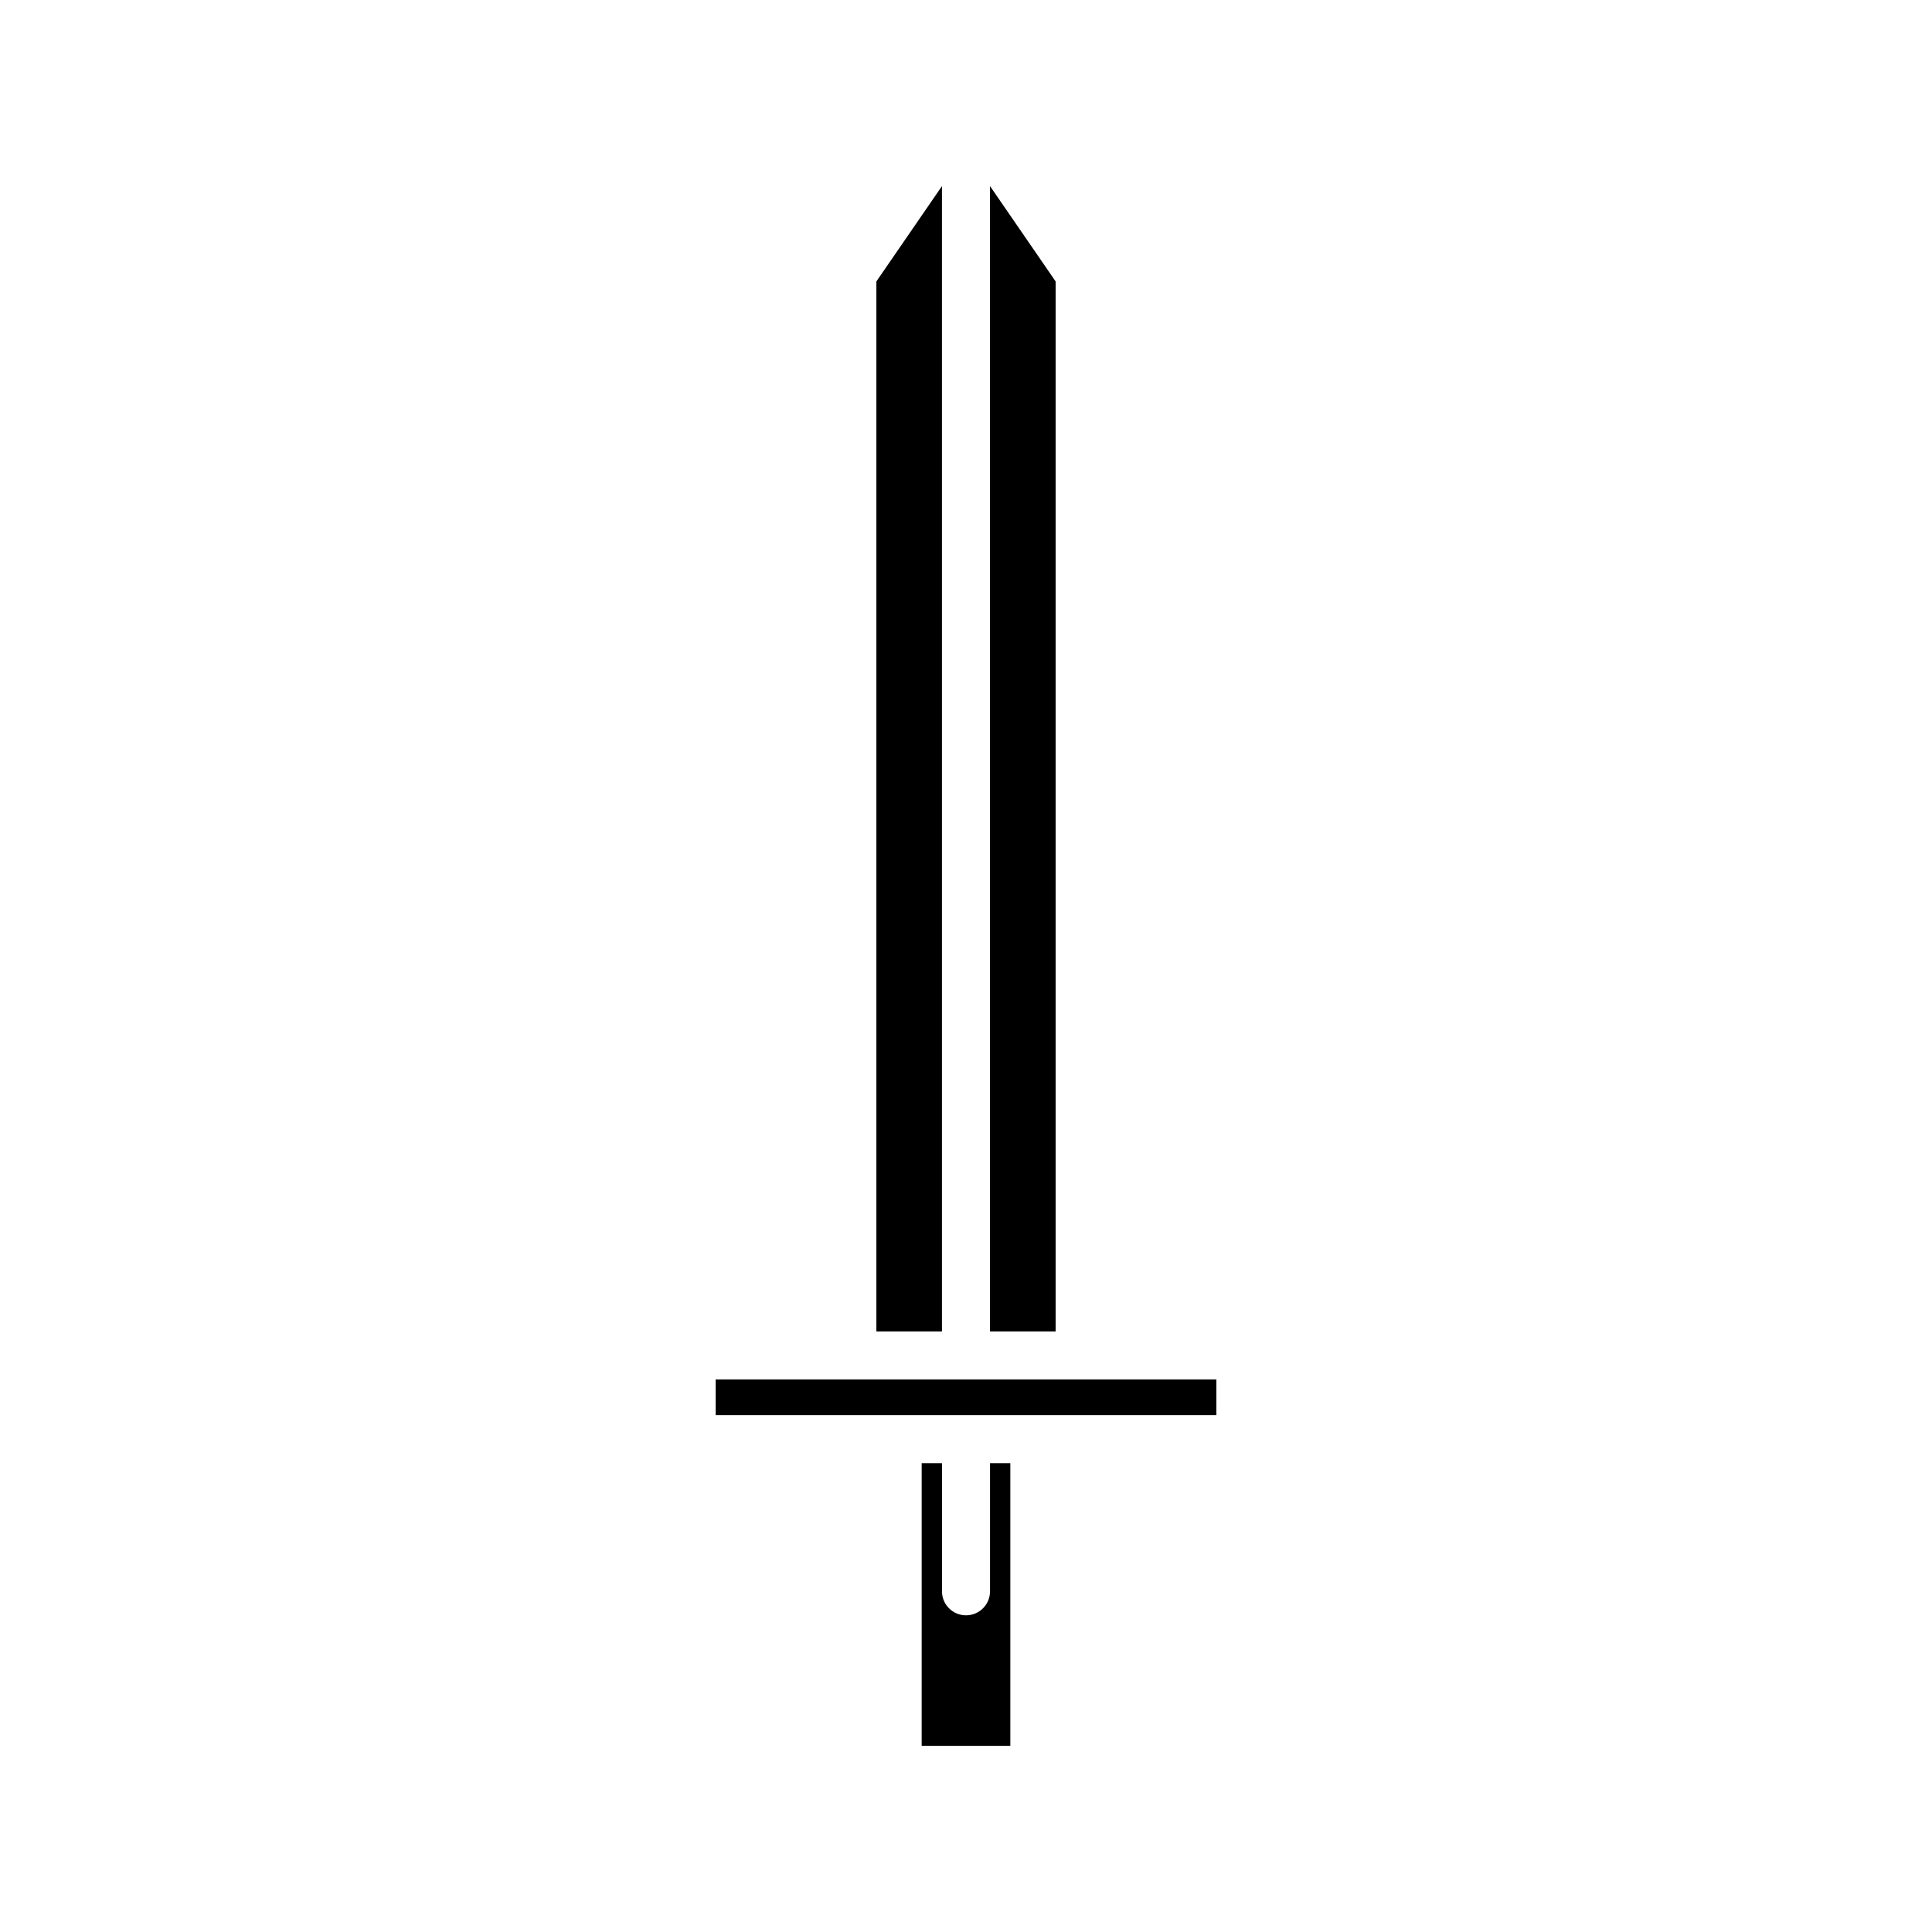 <?xml version="1.0" encoding="UTF-8"?>
<!-- Uploaded to: ICON Repo, www.iconrepo.com, Generator: ICON Repo Mixer Tools -->
<svg fill="#000000" width="800px" height="800px" version="1.1" viewBox="144 144 512 512" xmlns="http://www.w3.org/2000/svg">
 <g>
  <path d="m423.75 218.58-17.383-25.262v303.53h17.383z"/>
  <path d="m376.25 496.85h17.379v-303.53l-17.379 25.262z"/>
  <path d="m406.37 565.71c0 3.519-2.848 6.367-6.367 6.367s-6.367-2.848-6.367-6.367v-33.957h-5.379l-0.004 74.922h23.496v-74.922h-5.379z"/>
  <path d="m333.66 509.58h132.69v9.441h-132.69z"/>
 </g>
</svg>